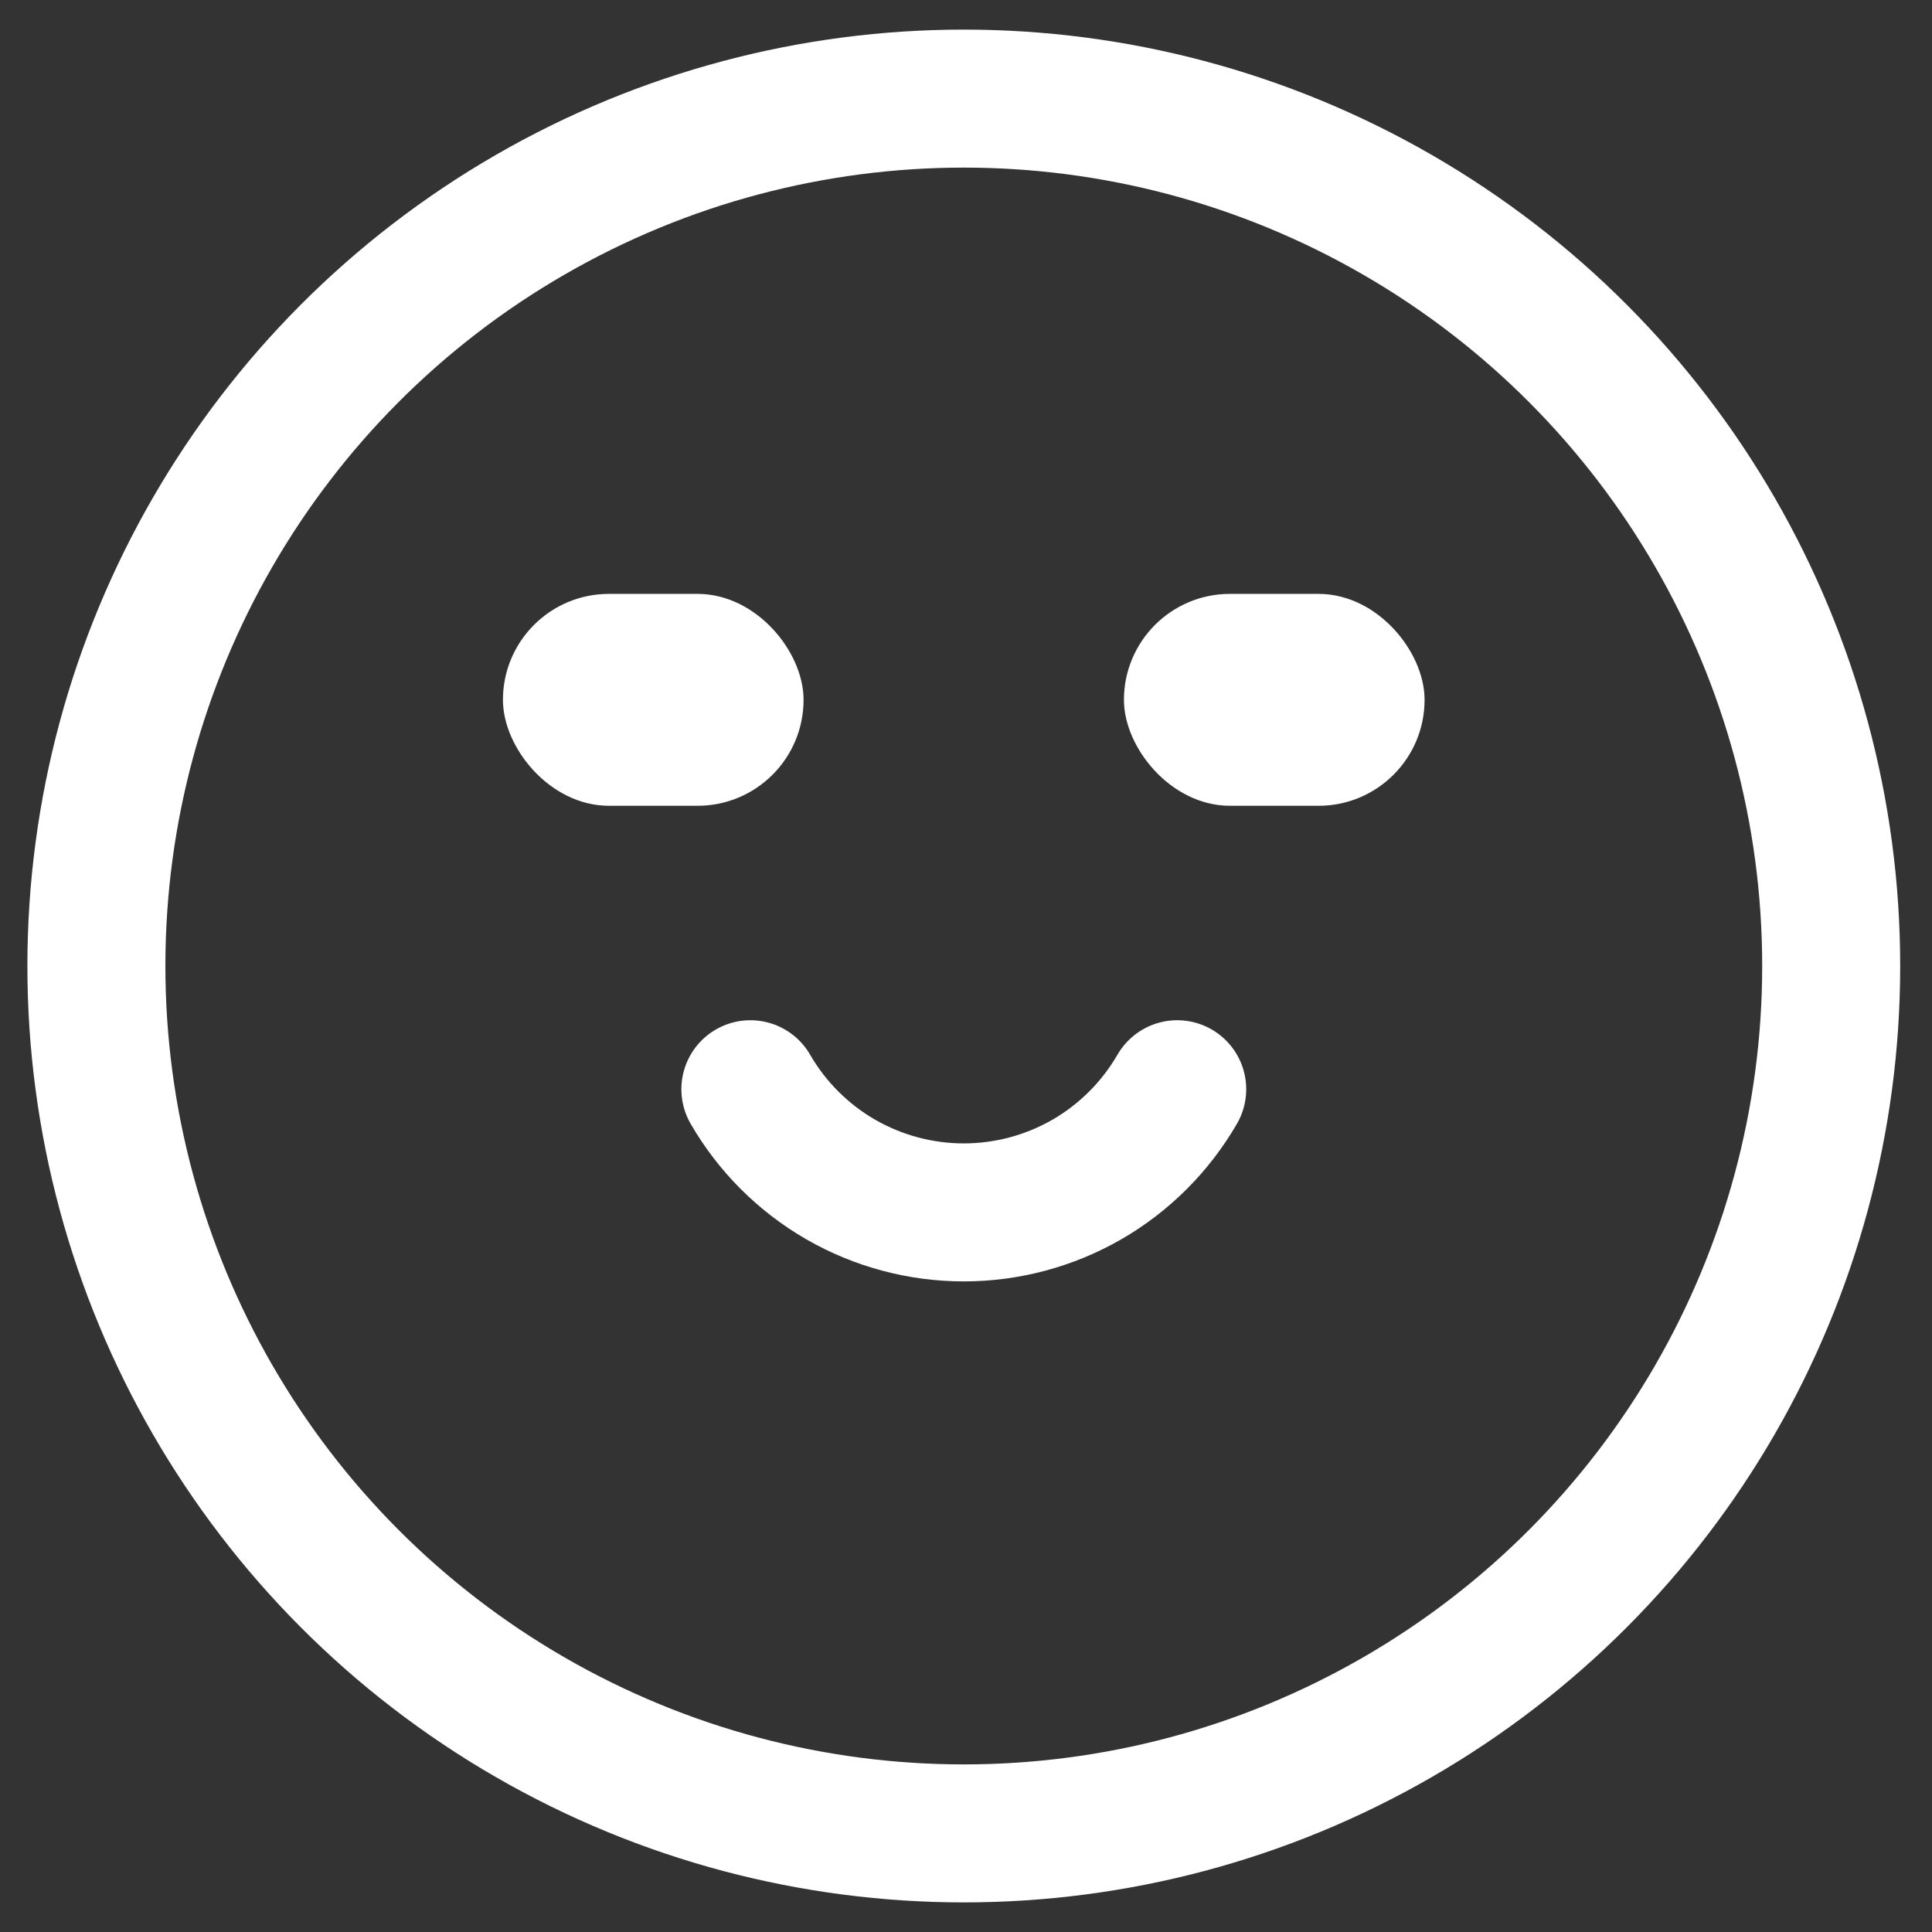<svg width="28" height="28" viewBox="0 0 28 28" fill="none" xmlns="http://www.w3.org/2000/svg">
<rect x="0" y="0" width="28" height="28" fill="#333333" stroke="none"/>
<circle cx="13.968" cy="14" r="12.571" stroke="white" stroke-width="2" stroke-linecap="round"/>
<path d="M10.875 15.786C11.188 16.328 11.639 16.779 12.182 17.093C12.725 17.406 13.341 17.571 13.968 17.571C14.595 17.571 15.211 17.406 15.754 17.093C16.297 16.779 16.747 16.328 17.061 15.786" stroke="white" stroke-width="2" stroke-linecap="round"/>
<rect x="7.414" y="8.732" width="4.107" height="2.821" rx="1.411" fill="white" stroke="white" stroke-width="0.25" stroke-linecap="round"/>
<rect x="16.414" y="8.732" width="4.107" height="2.821" rx="1.411" fill="white" stroke="white" stroke-width="0.25" stroke-linecap="round"/>
</svg>